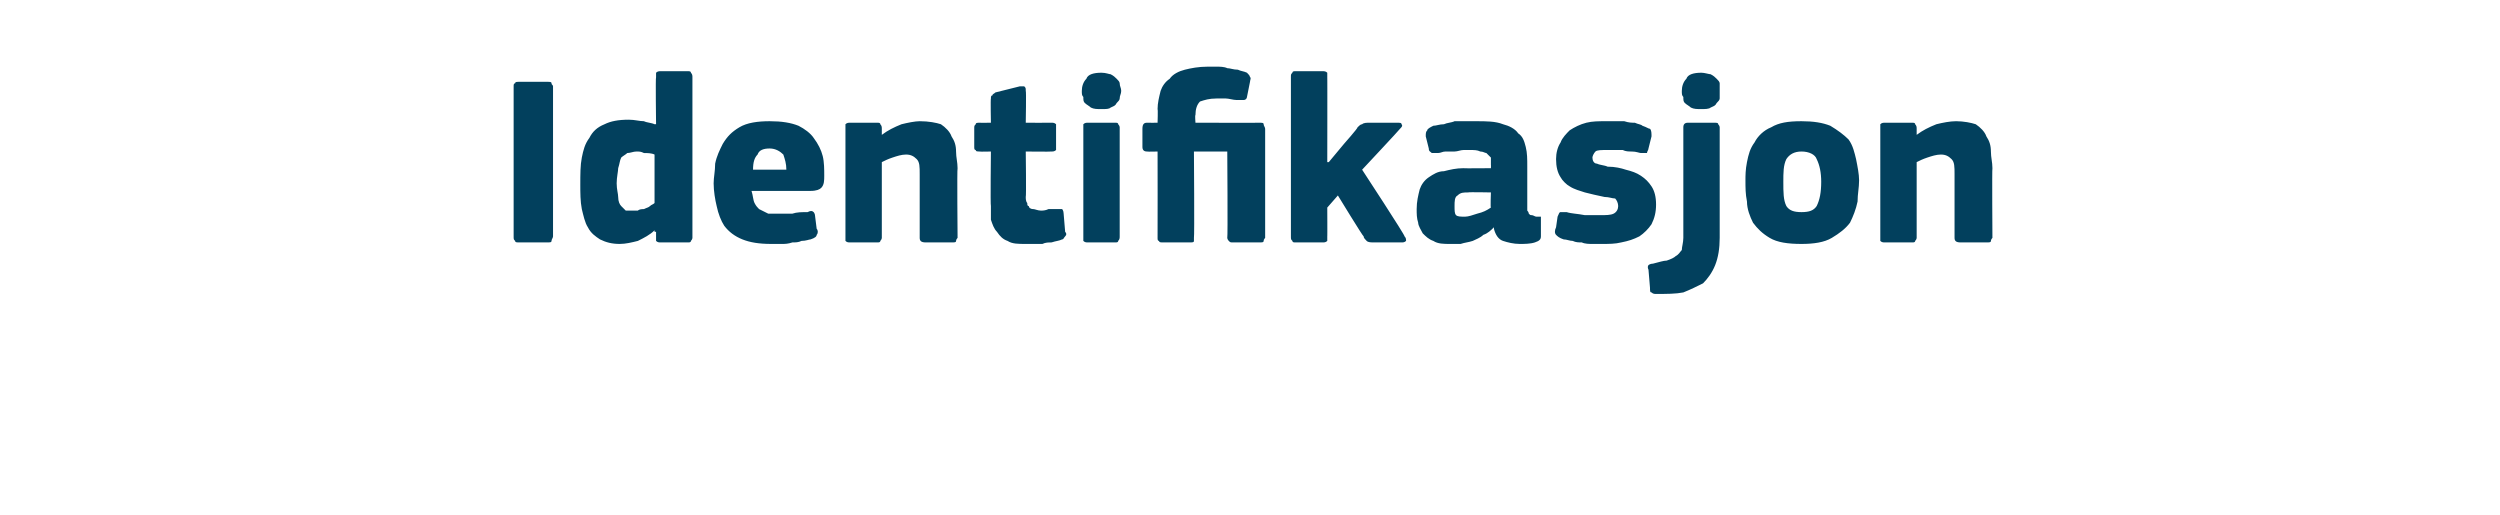 <?xml version="1.0" standalone="no"?><!DOCTYPE svg PUBLIC "-//W3C//DTD SVG 1.1//EN" "http://www.w3.org/Graphics/SVG/1.1/DTD/svg11.dtd"><svg xmlns="http://www.w3.org/2000/svg" version="1.1" width="165px" height="34px" viewBox="0 -4 165 34" style="top:-4px">  <desc>Identifikasjon</desc>  <defs/>  <g id="Polygon28348">    <path d="M 33.9 1.7 C 33.9 1.6 33.9 1.5 34 1.5 C 34 1.4 34.1 1.4 34.3 1.4 C 34.3 1.4 36.1 1.4 36.1 1.4 C 36.3 1.4 36.4 1.4 36.4 1.5 C 36.4 1.6 36.5 1.6 36.5 1.7 C 36.5 1.7 36.5 11.6 36.5 11.6 C 36.5 11.7 36.4 11.8 36.4 11.9 C 36.4 12 36.3 12 36.1 12 C 36.1 12 34.3 12 34.3 12 C 34.1 12 34 12 34 11.9 C 33.9 11.8 33.9 11.8 33.9 11.6 C 33.9 11.6 33.9 1.7 33.9 1.7 Z M 45.7 11.7 C 45.7 11.7 45.7 11.8 45.6 11.9 C 45.6 12 45.5 12 45.4 12 C 45.4 12 43.6 12 43.6 12 C 43.5 12 43.4 12 43.3 11.9 C 43.3 11.9 43.3 11.8 43.3 11.7 C 43.3 11.7 43.3 11.3 43.3 11.3 C 43.2 11.3 43.2 11.3 43.2 11.3 C 43.2 11.3 43.2 11.2 43.2 11.2 C 42.9 11.5 42.5 11.7 42.1 11.9 C 41.7 12 41.3 12.1 40.9 12.1 C 40.4 12.1 40 12 39.6 11.8 C 39.3 11.6 39 11.4 38.8 11 C 38.6 10.7 38.5 10.2 38.4 9.8 C 38.3 9.3 38.3 8.7 38.3 8.2 C 38.3 7.5 38.3 6.9 38.4 6.4 C 38.5 5.9 38.6 5.5 38.9 5.1 C 39.1 4.7 39.4 4.4 39.9 4.2 C 40.3 4 40.8 3.9 41.5 3.9 C 41.9 3.9 42.2 4 42.5 4 C 42.7 4.1 43 4.1 43.2 4.2 C 43.24 4.19 43.3 4.2 43.3 4.2 C 43.3 4.2 43.26 1.07 43.3 1.1 C 43.3 1 43.3 0.9 43.3 0.8 C 43.4 0.7 43.5 0.7 43.6 0.7 C 43.6 0.7 45.4 0.7 45.4 0.7 C 45.5 0.7 45.6 0.7 45.6 0.8 C 45.7 0.9 45.7 1 45.7 1.1 C 45.7 1.1 45.7 11.7 45.7 11.7 Z M 43.2 6.2 C 43 6.1 42.7 6.1 42.5 6.1 C 42.3 6 42.2 6 42 6 C 41.8 6 41.6 6.1 41.4 6.1 C 41.3 6.2 41.1 6.3 41 6.4 C 40.9 6.6 40.9 6.8 40.8 7.1 C 40.8 7.3 40.7 7.7 40.7 8.1 C 40.7 8.5 40.8 8.8 40.8 9 C 40.8 9.3 40.9 9.5 41 9.6 C 41.1 9.7 41.2 9.8 41.3 9.9 C 41.4 9.9 41.5 9.9 41.7 9.9 C 41.8 9.9 42 9.9 42.1 9.9 C 42.2 9.8 42.4 9.8 42.5 9.8 C 42.7 9.7 42.8 9.7 42.9 9.6 C 43 9.5 43.1 9.5 43.2 9.4 C 43.2 9.4 43.2 6.2 43.2 6.2 Z M 49.6 8.6 C 49.7 8.9 49.7 9.2 49.8 9.4 C 49.9 9.6 50 9.7 50.1 9.8 C 50.3 9.9 50.5 10 50.7 10.1 C 50.9 10.1 51.1 10.1 51.4 10.1 C 51.6 10.1 51.9 10.1 52.3 10.1 C 52.6 10 52.9 10 53.3 10 C 53.5 9.9 53.6 9.9 53.7 10 C 53.7 10 53.8 10.1 53.8 10.3 C 53.8 10.3 53.9 11.1 53.9 11.1 C 54 11.2 54 11.4 53.9 11.5 C 53.9 11.6 53.8 11.7 53.5 11.8 C 53.4 11.8 53.2 11.9 52.9 11.9 C 52.7 12 52.5 12 52.3 12 C 52 12.1 51.8 12.1 51.6 12.1 C 51.3 12.1 51.1 12.1 50.9 12.1 C 50.1 12.1 49.5 12 49 11.8 C 48.5 11.6 48.1 11.3 47.8 10.9 C 47.6 10.6 47.4 10.1 47.3 9.6 C 47.2 9.2 47.1 8.6 47.1 8.1 C 47.1 7.7 47.2 7.3 47.2 6.8 C 47.3 6.3 47.5 5.9 47.7 5.5 C 48 5 48.3 4.7 48.8 4.4 C 49.3 4.1 50 4 50.8 4 C 51.6 4 52.2 4.1 52.7 4.3 C 53.1 4.5 53.5 4.8 53.7 5.1 C 54 5.5 54.2 5.9 54.3 6.3 C 54.4 6.7 54.4 7.2 54.4 7.6 C 54.4 7.9 54.4 8.2 54.2 8.4 C 54.1 8.5 53.9 8.6 53.5 8.6 C 53.5 8.6 49.6 8.6 49.6 8.6 Z M 50.8 5.8 C 50.4 5.8 50.1 5.9 50 6.2 C 49.8 6.4 49.7 6.7 49.7 7.2 C 49.7 7.2 51.9 7.2 51.9 7.2 C 51.9 6.8 51.8 6.5 51.7 6.2 C 51.5 6 51.2 5.8 50.8 5.8 Z M 63.2 11.7 C 63.2 11.7 63.1 11.8 63.1 11.9 C 63.1 12 63 12 62.8 12 C 62.8 12 61.1 12 61.1 12 C 60.8 12 60.7 11.9 60.7 11.7 C 60.7 11 60.7 10.3 60.7 9.6 C 60.7 8.9 60.7 8.2 60.7 7.5 C 60.7 7 60.7 6.7 60.5 6.5 C 60.3 6.3 60.1 6.2 59.8 6.2 C 59.5 6.2 59.2 6.3 58.9 6.4 C 58.6 6.5 58.4 6.6 58.2 6.7 C 58.2 6.7 58.2 11.7 58.2 11.7 C 58.2 11.7 58.2 11.8 58.1 11.9 C 58.1 12 58 12 57.9 12 C 57.9 12 56.1 12 56.1 12 C 56 12 55.9 12 55.8 11.9 C 55.8 11.9 55.8 11.8 55.8 11.7 C 55.8 11.7 55.8 4.5 55.8 4.5 C 55.8 4.4 55.8 4.3 55.8 4.2 C 55.9 4.1 56 4.1 56.1 4.1 C 56.1 4.1 57.9 4.1 57.9 4.1 C 58 4.1 58.1 4.1 58.1 4.2 C 58.2 4.3 58.2 4.4 58.2 4.5 C 58.2 4.5 58.2 4.8 58.2 4.8 C 58.2 4.8 58.2 4.9 58.2 4.9 C 58.2 4.9 58.2 4.9 58.2 4.9 C 58.6 4.6 59 4.4 59.5 4.2 C 59.9 4.1 60.4 4 60.7 4 C 61.3 4 61.8 4.1 62.1 4.2 C 62.4 4.4 62.7 4.7 62.8 5 C 63 5.3 63.1 5.6 63.1 6 C 63.1 6.4 63.2 6.7 63.2 7.1 C 63.16 7.12 63.2 11.7 63.2 11.7 C 63.2 11.7 63.16 11.66 63.2 11.7 Z M 70.3 11.3 C 70.4 11.4 70.4 11.5 70.3 11.6 C 70.2 11.7 70.2 11.8 70.1 11.8 C 69.9 11.9 69.7 11.9 69.4 12 C 69.2 12 69 12 68.8 12.1 C 68.6 12.1 68.4 12.1 68.2 12.1 C 68 12.1 67.9 12.1 67.7 12.1 C 67.2 12.1 66.8 12.1 66.5 11.9 C 66.2 11.8 66 11.6 65.8 11.3 C 65.6 11.1 65.5 10.8 65.4 10.5 C 65.4 10.2 65.4 9.9 65.4 9.6 C 65.36 9.58 65.4 6 65.4 6 C 65.4 6 64.65 6.02 64.7 6 C 64.5 6 64.4 6 64.4 5.9 C 64.3 5.9 64.3 5.8 64.3 5.7 C 64.3 5.7 64.3 4.5 64.3 4.5 C 64.3 4.3 64.3 4.3 64.4 4.2 C 64.4 4.1 64.5 4.1 64.7 4.1 C 64.65 4.11 65.4 4.1 65.4 4.1 C 65.4 4.1 65.37 2.54 65.4 2.5 C 65.4 2.4 65.4 2.3 65.5 2.3 C 65.5 2.2 65.6 2.2 65.7 2.1 C 65.7 2.1 67.3 1.7 67.3 1.7 C 67.5 1.7 67.6 1.7 67.6 1.7 C 67.7 1.8 67.7 1.8 67.7 2 C 67.74 1.97 67.7 4.1 67.7 4.1 C 67.7 4.1 69.37 4.11 69.4 4.1 C 69.5 4.1 69.6 4.1 69.7 4.2 C 69.7 4.2 69.7 4.3 69.7 4.4 C 69.7 4.4 69.7 5.7 69.7 5.7 C 69.7 5.8 69.7 5.9 69.7 5.9 C 69.6 6 69.5 6 69.4 6 C 69.37 6.02 67.7 6 67.7 6 C 67.7 6 67.74 8.99 67.7 9 C 67.7 9.1 67.7 9.3 67.8 9.4 C 67.8 9.5 67.8 9.6 67.9 9.6 C 67.9 9.7 68 9.8 68.2 9.8 C 68.3 9.8 68.5 9.9 68.7 9.9 C 68.8 9.9 69 9.9 69.2 9.8 C 69.4 9.8 69.6 9.8 69.8 9.8 C 69.9 9.8 70 9.8 70.1 9.8 C 70.1 9.8 70.2 9.9 70.2 10.1 C 70.2 10.1 70.3 11.3 70.3 11.3 Z M 74 2 C 74 2.2 73.9 2.3 73.9 2.5 C 73.9 2.6 73.8 2.7 73.7 2.8 C 73.6 3 73.5 3 73.3 3.1 C 73.2 3.2 73 3.2 72.7 3.2 C 72.4 3.2 72.2 3.2 72 3.1 C 71.9 3 71.7 2.9 71.6 2.8 C 71.5 2.7 71.5 2.6 71.5 2.4 C 71.4 2.3 71.4 2.2 71.4 2 C 71.4 1.7 71.5 1.4 71.7 1.2 C 71.8 0.9 72.2 0.8 72.7 0.8 C 73 0.8 73.2 0.9 73.3 0.9 C 73.5 1 73.6 1.1 73.7 1.2 C 73.8 1.3 73.9 1.4 73.9 1.5 C 73.9 1.7 74 1.8 74 2 Z M 73.9 11.6 C 73.9 11.7 73.9 11.8 73.8 11.9 C 73.8 12 73.7 12 73.6 12 C 73.6 12 71.8 12 71.8 12 C 71.7 12 71.6 12 71.5 11.9 C 71.5 11.8 71.5 11.8 71.5 11.6 C 71.5 11.6 71.5 4.4 71.5 4.4 C 71.5 4.3 71.5 4.2 71.5 4.2 C 71.6 4.1 71.7 4.1 71.8 4.1 C 71.8 4.1 73.6 4.1 73.6 4.1 C 73.7 4.1 73.8 4.1 73.8 4.2 C 73.9 4.3 73.9 4.4 73.9 4.4 C 73.9 4.4 73.9 11.6 73.9 11.6 Z M 79.7 0.4 C 79.9 0.4 80.1 0.4 80.3 0.4 C 80.5 0.4 80.8 0.4 81 0.5 C 81.2 0.5 81.4 0.6 81.7 0.6 C 81.9 0.7 82.1 0.7 82.3 0.8 C 82.4 0.9 82.5 1 82.5 1.1 C 82.6 1.1 82.5 1.3 82.5 1.4 C 82.5 1.4 82.3 2.4 82.3 2.4 C 82.3 2.5 82.2 2.6 82.1 2.6 C 82.1 2.6 82 2.6 81.9 2.6 C 81.8 2.6 81.7 2.6 81.6 2.6 C 81.4 2.6 81.1 2.5 80.9 2.5 C 80.7 2.5 80.5 2.5 80.3 2.5 C 79.8 2.5 79.5 2.6 79.2 2.7 C 79 2.9 78.9 3.2 78.9 3.6 C 78.86 3.57 78.9 4.1 78.9 4.1 C 78.9 4.1 83.13 4.11 83.1 4.1 C 83.3 4.1 83.4 4.1 83.4 4.2 C 83.4 4.3 83.5 4.4 83.5 4.5 C 83.5 4.5 83.5 11.7 83.5 11.7 C 83.5 11.7 83.4 11.8 83.4 11.9 C 83.4 12 83.3 12 83.1 12 C 83.1 12 81.4 12 81.4 12 C 81.2 12 81.2 12 81.1 11.9 C 81.1 11.9 81 11.8 81 11.7 C 81.04 11.66 81 6 81 6 L 78.8 6 C 78.8 6 78.84 11.66 78.8 11.7 C 78.8 11.7 78.8 11.8 78.8 11.9 C 78.8 12 78.7 12 78.5 12 C 78.5 12 76.8 12 76.8 12 C 76.6 12 76.5 12 76.5 11.9 C 76.4 11.9 76.4 11.8 76.4 11.7 C 76.41 11.66 76.4 6 76.4 6 C 76.4 6 75.74 6.02 75.7 6 C 75.5 6 75.4 5.9 75.4 5.7 C 75.4 5.7 75.4 4.5 75.4 4.5 C 75.4 4.2 75.5 4.1 75.7 4.1 C 75.74 4.11 76.4 4.1 76.4 4.1 C 76.4 4.1 76.43 3.22 76.4 3.2 C 76.4 2.8 76.5 2.4 76.6 2 C 76.7 1.7 76.9 1.4 77.2 1.2 C 77.4 0.9 77.8 0.7 78.2 0.6 C 78.6 0.5 79.1 0.4 79.7 0.4 Z M 87.7 6.7 L 88.7 5.5 C 88.7 5.5 89.63 4.45 89.6 4.4 C 89.7 4.3 89.8 4.2 89.9 4.2 C 90 4.1 90.2 4.1 90.4 4.1 C 90.4 4.1 92.2 4.1 92.2 4.1 C 92.4 4.1 92.5 4.1 92.5 4.2 C 92.6 4.3 92.5 4.4 92.4 4.5 C 92.4 4.53 89.9 7.2 89.9 7.2 C 89.9 7.2 92.75 11.55 92.7 11.6 C 92.8 11.7 92.8 11.8 92.8 11.9 C 92.7 12 92.6 12 92.5 12 C 92.5 12 90.7 12 90.7 12 C 90.5 12 90.3 12 90.2 11.9 C 90.1 11.8 90 11.7 90 11.6 C 89.96 11.62 88.3 8.9 88.3 8.9 L 87.6 9.7 C 87.6 9.7 87.61 11.65 87.6 11.6 C 87.6 11.7 87.6 11.8 87.6 11.9 C 87.5 12 87.4 12 87.3 12 C 87.3 12 85.5 12 85.5 12 C 85.4 12 85.3 12 85.3 11.9 C 85.2 11.8 85.2 11.8 85.2 11.6 C 85.2 11.6 85.2 1.1 85.2 1.1 C 85.2 0.9 85.2 0.9 85.3 0.8 C 85.3 0.7 85.4 0.7 85.5 0.7 C 85.5 0.7 87.3 0.7 87.3 0.7 C 87.4 0.7 87.5 0.7 87.6 0.8 C 87.6 0.9 87.6 1 87.6 1.1 C 87.61 1.06 87.6 6.7 87.6 6.7 L 87.7 6.7 Z M 98.4 8.7 C 98.4 8.7 96.92 8.67 96.9 8.7 C 96.6 8.7 96.4 8.7 96.2 8.9 C 96 9 96 9.3 96 9.6 C 96 9.9 96 10.1 96.1 10.2 C 96.2 10.3 96.4 10.3 96.7 10.3 C 96.9 10.3 97.2 10.2 97.5 10.1 C 97.9 10 98.1 9.9 98.4 9.7 C 98.36 9.74 98.4 8.7 98.4 8.7 Z M 98.6 11 C 98.4 11.2 98.2 11.4 97.9 11.5 C 97.7 11.7 97.4 11.8 97.2 11.9 C 96.9 12 96.7 12 96.4 12.1 C 96.2 12.1 95.9 12.1 95.7 12.1 C 95.3 12.1 94.9 12.1 94.6 11.9 C 94.3 11.8 94.1 11.6 93.9 11.4 C 93.8 11.2 93.6 10.9 93.6 10.7 C 93.5 10.4 93.5 10.1 93.5 9.8 C 93.5 9.3 93.6 8.9 93.7 8.5 C 93.8 8.2 94 7.9 94.3 7.7 C 94.6 7.5 94.9 7.3 95.3 7.3 C 95.7 7.2 96.1 7.1 96.6 7.1 C 96.57 7.12 98.4 7.1 98.4 7.1 C 98.4 7.1 98.41 6.86 98.4 6.9 C 98.4 6.7 98.4 6.5 98.4 6.4 C 98.3 6.3 98.2 6.2 98.1 6.1 C 98 6.1 97.9 6 97.7 6 C 97.5 5.9 97.3 5.9 97 5.9 C 96.9 5.9 96.7 5.9 96.6 5.9 C 96.4 5.9 96.2 6 96 6 C 95.8 6 95.6 6 95.4 6 C 95.2 6 95.1 6.1 94.9 6.1 C 94.7 6.1 94.5 6.1 94.5 6.1 C 94.4 6 94.3 6 94.3 5.8 C 94.3 5.8 94.1 5 94.1 5 C 94.1 4.8 94.1 4.7 94.2 4.6 C 94.2 4.5 94.4 4.4 94.6 4.3 C 94.8 4.3 95 4.2 95.3 4.2 C 95.5 4.1 95.8 4.1 96 4 C 96.3 4 96.5 4 96.7 4 C 97 4 97.2 4 97.4 4 C 98.1 4 98.7 4 99.2 4.2 C 99.6 4.3 100 4.5 100.2 4.8 C 100.5 5 100.6 5.3 100.7 5.7 C 100.8 6.1 100.8 6.5 100.8 7 C 100.8 7 100.8 9.5 100.8 9.5 C 100.8 9.7 100.8 9.8 100.8 9.9 C 100.9 10 100.9 10.1 100.9 10.1 C 101 10.2 101 10.2 101.1 10.2 C 101.2 10.2 101.3 10.3 101.4 10.3 C 101.5 10.3 101.6 10.3 101.7 10.3 C 101.7 10.4 101.7 10.4 101.7 10.5 C 101.7 10.5 101.7 11.6 101.7 11.6 C 101.7 11.8 101.6 11.9 101.3 12 C 101 12.1 100.6 12.1 100.3 12.1 C 99.9 12.1 99.5 12 99.2 11.9 C 98.9 11.8 98.7 11.5 98.6 11.1 C 98.6 11.1 98.6 11 98.6 11 Z M 109.3 9.5 C 109.3 10 109.2 10.4 109 10.8 C 108.8 11.1 108.5 11.4 108.2 11.6 C 107.8 11.8 107.5 11.9 107 12 C 106.6 12.1 106.2 12.1 105.7 12.1 C 105.5 12.1 105.3 12.1 105.1 12.1 C 104.9 12.1 104.6 12.1 104.4 12 C 104.2 12 104 12 103.8 11.9 C 103.6 11.9 103.4 11.8 103.2 11.8 C 102.9 11.7 102.8 11.6 102.7 11.5 C 102.6 11.4 102.6 11.2 102.7 11 C 102.7 11 102.8 10.3 102.8 10.3 C 102.9 10.1 102.9 10 103 10 C 103.1 10 103.2 10 103.4 10 C 103.7 10.1 104.1 10.1 104.6 10.2 C 105 10.2 105.4 10.2 105.6 10.2 C 106 10.2 106.3 10.2 106.5 10.1 C 106.7 10 106.8 9.8 106.8 9.6 C 106.8 9.4 106.7 9.2 106.6 9.1 C 106.4 9.1 106.2 9 105.9 9 C 105.4 8.9 105 8.8 104.6 8.7 C 104.3 8.6 103.9 8.5 103.6 8.3 C 103.4 8.2 103.1 7.9 103 7.7 C 102.8 7.4 102.7 7 102.7 6.5 C 102.7 6.1 102.8 5.7 103 5.4 C 103.1 5.1 103.4 4.8 103.6 4.6 C 103.9 4.4 104.3 4.2 104.7 4.1 C 105.1 4 105.5 4 106 4 C 106.1 4 106.3 4 106.6 4 C 106.8 4 107 4 107.2 4 C 107.5 4.1 107.7 4.1 107.9 4.1 C 108.1 4.2 108.3 4.2 108.4 4.3 C 108.7 4.4 108.8 4.5 108.9 4.5 C 109 4.6 109 4.8 109 5 C 109 5 108.8 5.8 108.8 5.8 C 108.8 5.9 108.7 6 108.7 6.1 C 108.6 6.1 108.5 6.1 108.3 6.1 C 108.2 6.1 108 6 107.7 6 C 107.5 6 107.3 6 107.1 5.9 C 106.9 5.9 106.7 5.9 106.5 5.9 C 106.3 5.9 106.2 5.9 106.1 5.9 C 105.7 5.9 105.4 5.9 105.3 6 C 105.2 6.1 105.1 6.3 105.1 6.4 C 105.1 6.6 105.2 6.8 105.4 6.8 C 105.6 6.9 105.9 6.9 106.1 7 C 106.6 7 107 7.1 107.3 7.2 C 107.7 7.3 108 7.4 108.3 7.6 C 108.6 7.8 108.8 8 109 8.3 C 109.2 8.6 109.3 9 109.3 9.5 Z M 113.5 11.7 C 113.5 12.4 113.4 13 113.2 13.5 C 113 14 112.7 14.4 112.4 14.7 C 112 14.9 111.6 15.1 111.1 15.3 C 110.6 15.4 110 15.4 109.3 15.4 C 109.2 15.4 109.1 15.4 109 15.3 C 108.9 15.3 108.9 15.2 108.9 15 C 108.9 15 108.8 13.8 108.8 13.8 C 108.7 13.6 108.8 13.5 108.8 13.5 C 108.8 13.5 108.9 13.4 109.1 13.4 C 109.5 13.3 109.8 13.2 110 13.2 C 110.3 13.1 110.5 13 110.6 12.9 C 110.8 12.8 110.9 12.6 111 12.5 C 111 12.3 111.1 12 111.1 11.7 C 111.1 11.7 111.1 4.4 111.1 4.4 C 111.1 4.2 111.2 4.1 111.4 4.1 C 111.4 4.1 113.1 4.1 113.1 4.1 C 113.3 4.1 113.4 4.1 113.4 4.2 C 113.5 4.3 113.5 4.4 113.5 4.4 C 113.5 4.4 113.5 11.7 113.5 11.7 Z M 113.5 2 C 113.5 2.2 113.5 2.3 113.5 2.5 C 113.5 2.6 113.4 2.7 113.3 2.8 C 113.2 3 113.1 3 112.9 3.1 C 112.8 3.2 112.5 3.2 112.3 3.2 C 112 3.2 111.8 3.2 111.6 3.1 C 111.5 3 111.3 2.9 111.2 2.8 C 111.1 2.7 111.1 2.6 111.1 2.4 C 111 2.3 111 2.2 111 2 C 111 1.7 111.1 1.4 111.3 1.2 C 111.4 0.9 111.8 0.8 112.3 0.8 C 112.5 0.8 112.8 0.9 112.9 0.9 C 113.1 1 113.2 1.1 113.3 1.2 C 113.4 1.3 113.5 1.4 113.5 1.5 C 113.5 1.7 113.5 1.8 113.5 2 Z M 122.7 7.9 C 122.7 8.4 122.6 8.8 122.6 9.3 C 122.5 9.8 122.3 10.3 122.1 10.7 C 121.8 11.1 121.4 11.4 120.9 11.7 C 120.4 12 119.7 12.1 118.9 12.1 C 118 12.1 117.3 12 116.8 11.7 C 116.3 11.4 116 11.1 115.7 10.7 C 115.5 10.3 115.3 9.8 115.3 9.3 C 115.2 8.8 115.2 8.4 115.2 7.9 C 115.2 7.6 115.2 7.2 115.3 6.7 C 115.4 6.2 115.5 5.8 115.8 5.4 C 116 5 116.4 4.6 116.9 4.4 C 117.4 4.1 118 4 118.9 4 C 119.7 4 120.3 4.1 120.8 4.3 C 121.3 4.6 121.7 4.9 122 5.2 C 122.3 5.6 122.4 6.1 122.5 6.5 C 122.6 7 122.7 7.5 122.7 7.9 Z M 120.2 8 C 120.2 7.4 120.1 6.9 119.9 6.5 C 119.8 6.2 119.4 6 118.9 6 C 118.4 6 118.1 6.2 117.9 6.5 C 117.7 6.9 117.7 7.4 117.7 8 C 117.7 8.7 117.7 9.2 117.9 9.6 C 118.1 9.9 118.4 10 118.9 10 C 119.4 10 119.7 9.9 119.9 9.6 C 120.1 9.2 120.2 8.7 120.2 8 Z M 131.5 11.7 C 131.5 11.7 131.4 11.8 131.4 11.9 C 131.4 12 131.3 12 131.1 12 C 131.1 12 129.4 12 129.4 12 C 129.1 12 129 11.9 129 11.7 C 129 11 129 10.3 129 9.6 C 129 8.9 129 8.2 129 7.5 C 129 7 129 6.7 128.8 6.5 C 128.6 6.3 128.4 6.2 128.1 6.2 C 127.8 6.2 127.5 6.3 127.2 6.4 C 126.9 6.5 126.7 6.6 126.5 6.7 C 126.5 6.7 126.5 11.7 126.5 11.7 C 126.5 11.7 126.5 11.8 126.4 11.9 C 126.4 12 126.3 12 126.2 12 C 126.2 12 124.4 12 124.4 12 C 124.3 12 124.2 12 124.1 11.9 C 124.1 11.9 124.1 11.8 124.1 11.7 C 124.1 11.7 124.1 4.5 124.1 4.5 C 124.1 4.4 124.1 4.3 124.1 4.2 C 124.2 4.1 124.3 4.1 124.4 4.1 C 124.4 4.1 126.2 4.1 126.2 4.1 C 126.3 4.1 126.4 4.1 126.4 4.2 C 126.5 4.3 126.5 4.4 126.5 4.5 C 126.5 4.5 126.5 4.8 126.5 4.8 C 126.5 4.8 126.5 4.9 126.5 4.9 C 126.5 4.9 126.5 4.9 126.5 4.9 C 126.9 4.6 127.3 4.4 127.8 4.2 C 128.2 4.1 128.7 4 129.1 4 C 129.6 4 130.1 4.1 130.4 4.2 C 130.7 4.4 131 4.7 131.1 5 C 131.3 5.3 131.4 5.6 131.4 6 C 131.4 6.4 131.5 6.7 131.5 7.1 C 131.47 7.12 131.5 11.7 131.5 11.7 C 131.5 11.7 131.47 11.66 131.5 11.7 Z " stroke="none" fill="#02405d"/>  </g></svg>